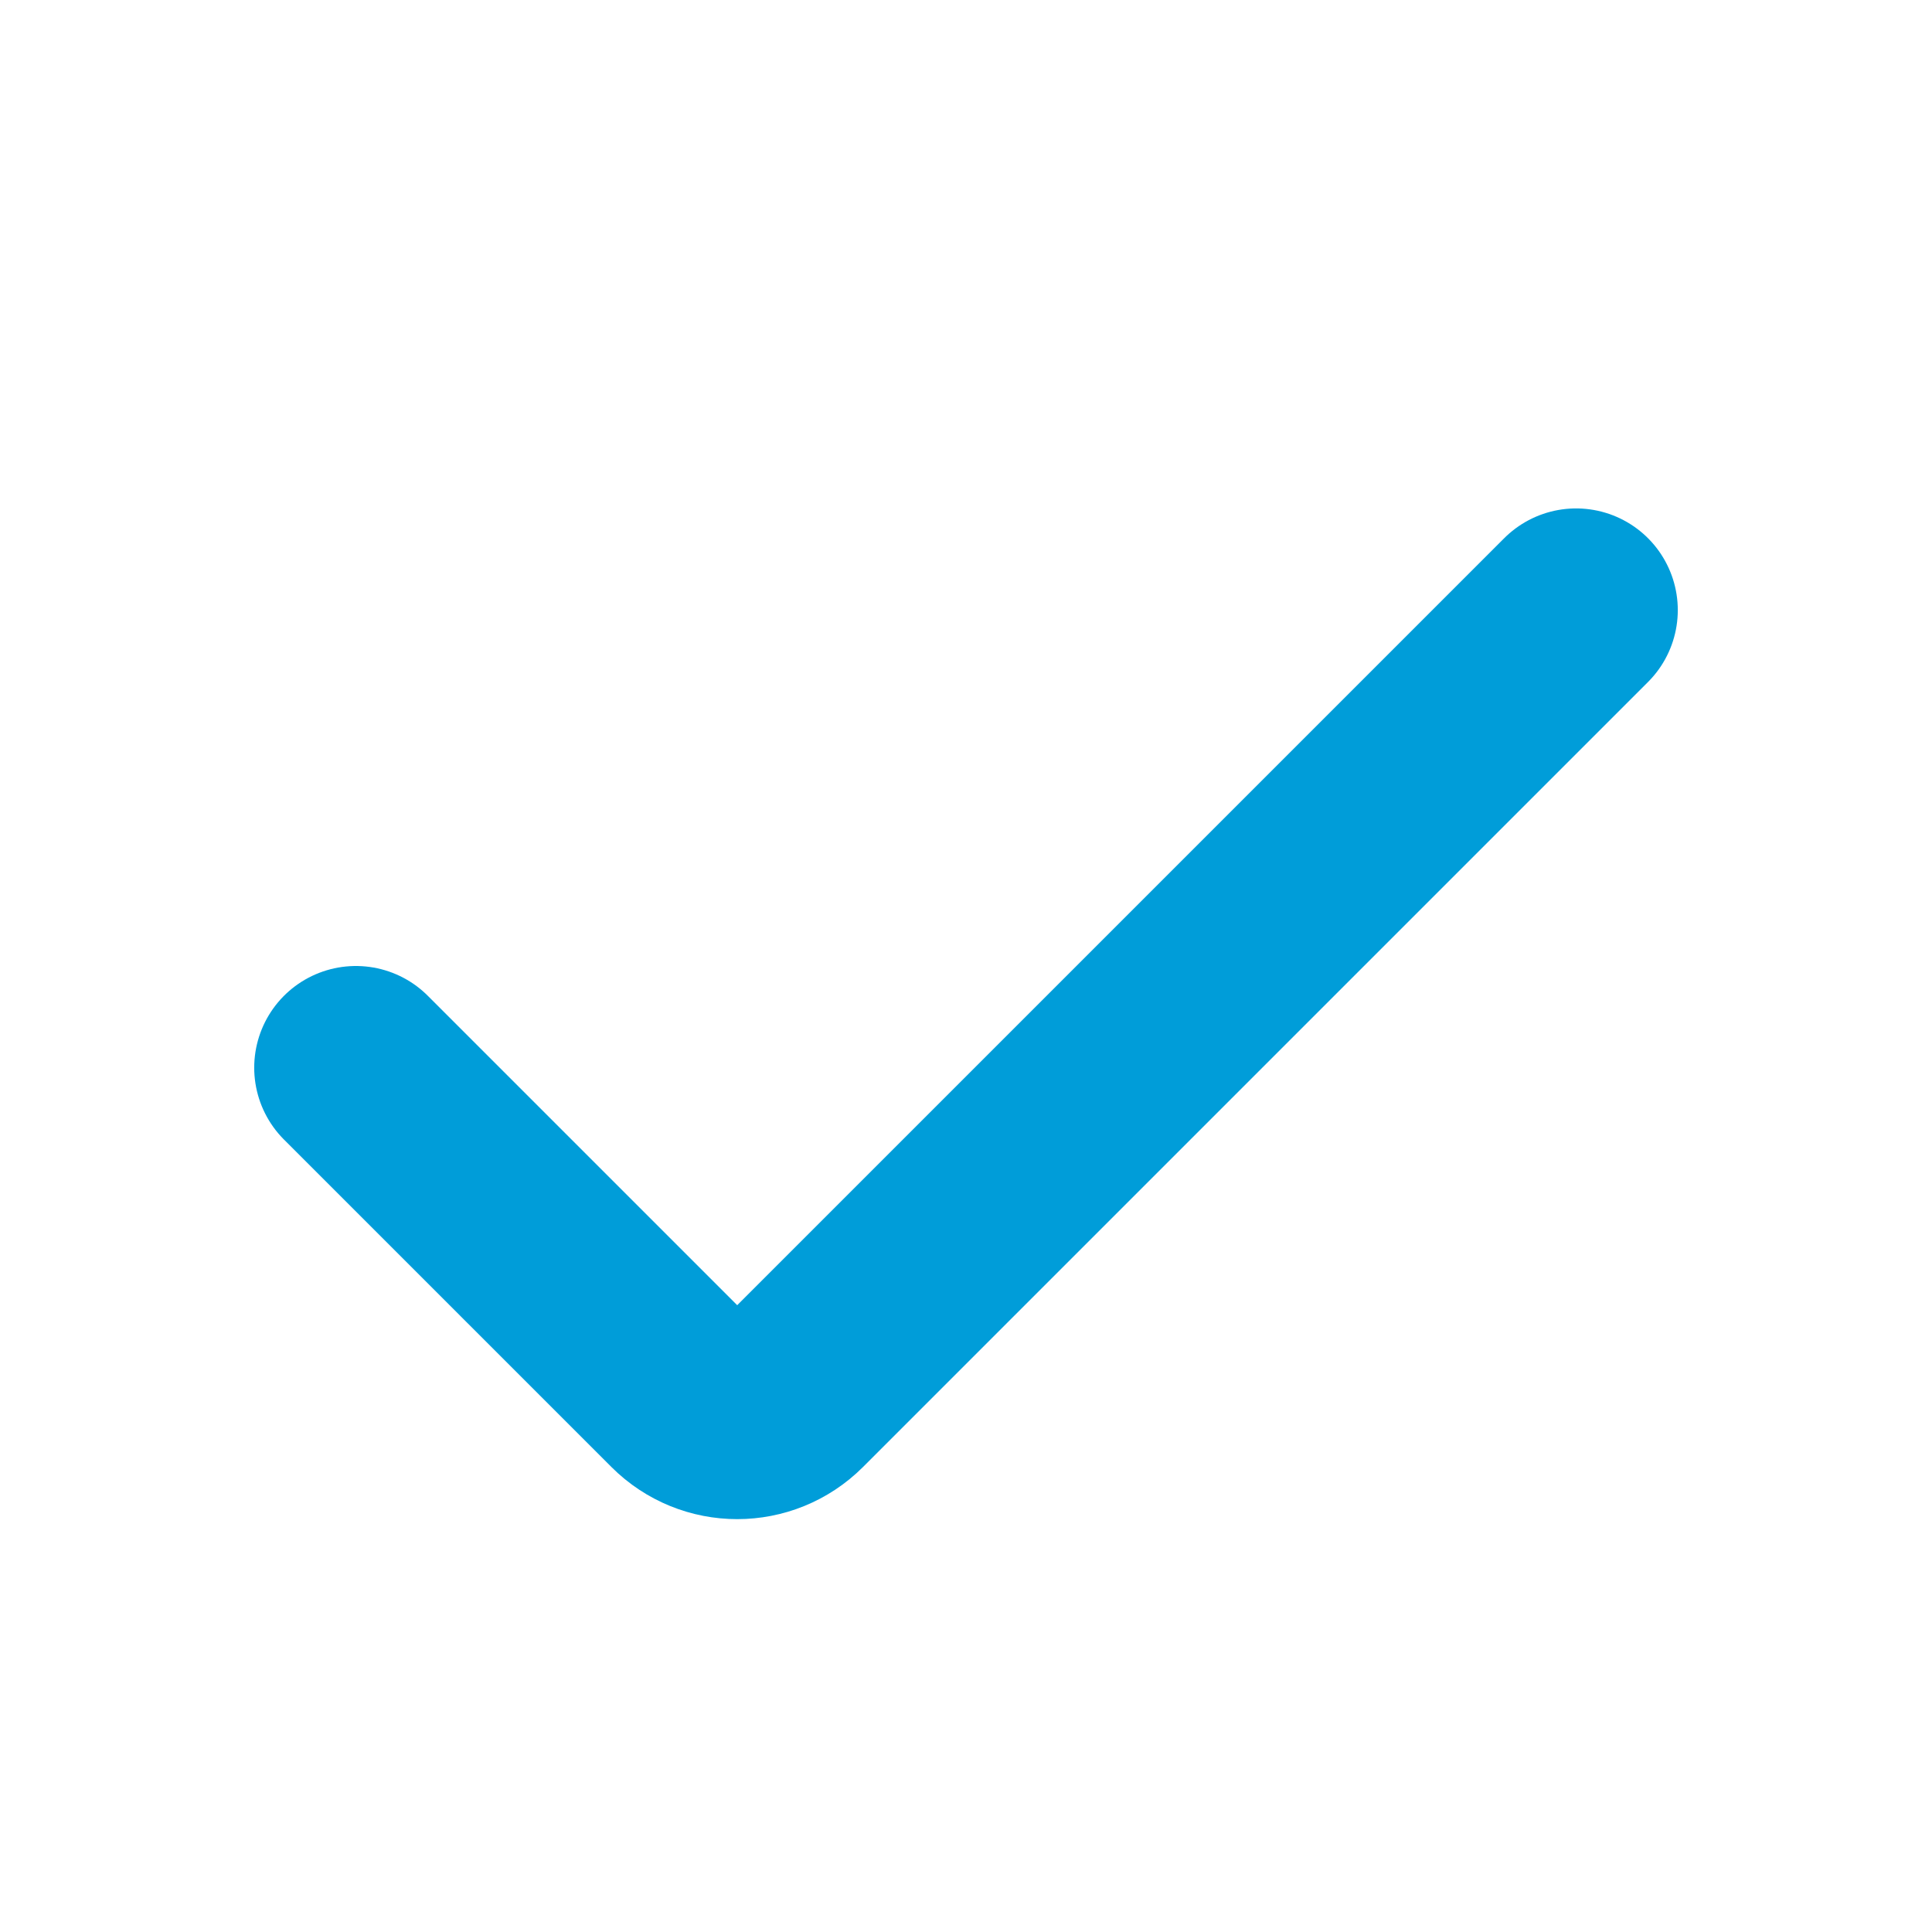 <?xml version="1.0"?>
<svg xmlns="http://www.w3.org/2000/svg" width="19" height="19" viewBox="0 0 19 19" fill="none">
<path d="M15.5 6L7.78 13.72C7.487 14.013 7.013 14.013 6.72 13.72L3.5 10.5" stroke="#009DD9" stroke-width="2" stroke-linecap="round"/>
</svg>
